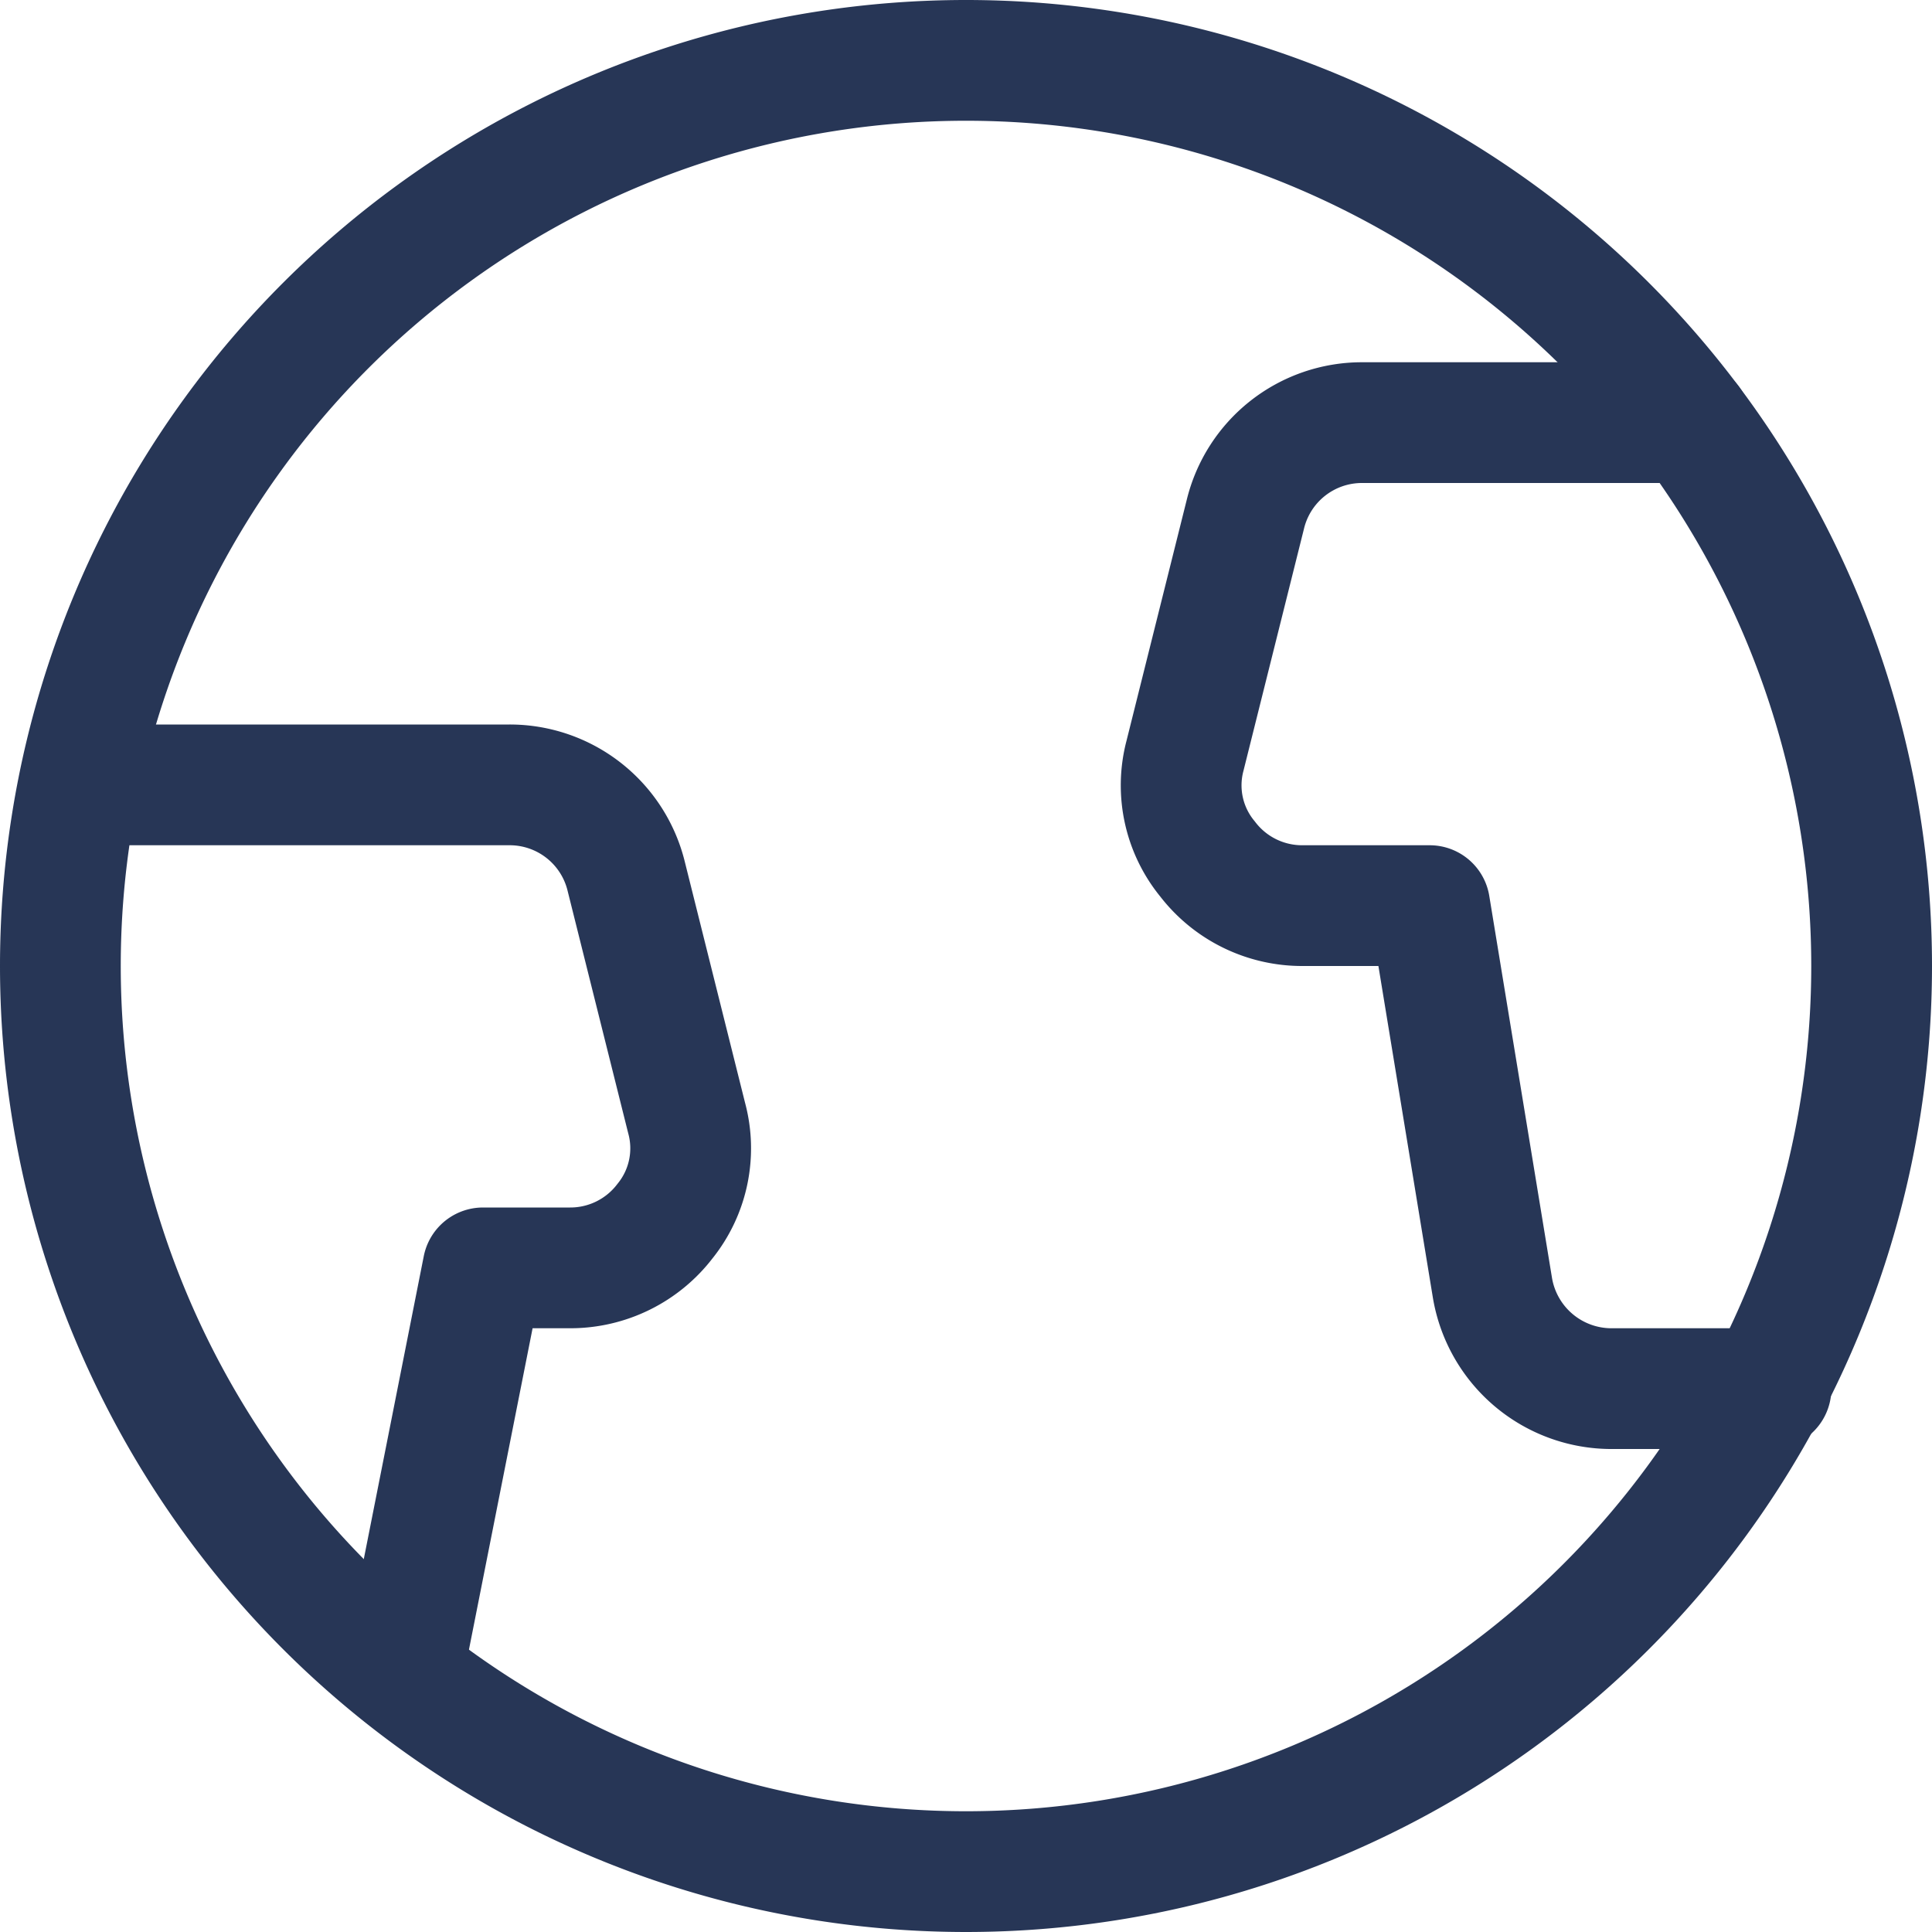 <svg width="24" height="24" fill="none" xmlns="http://www.w3.org/2000/svg"><path d="M.75 12a11.25 11.25 0 1 0 22.5 0 11.25 11.25 0 0 0-22.5 0Z" stroke="#273656" stroke-width="1.5" stroke-linecap="round" stroke-linejoin="round"/><path d="m5 20.8 1-5.05h1.08a1.48 1.48 0 0 0 1.18-.58 1.44 1.44 0 0 0 .27-1.28l-.75-3a1.49 1.49 0 0 0-1.45-1.14H1M21 5.25h-4.08a1.49 1.49 0 0 0-1.45 1.14l-.75 3a1.44 1.44 0 0 0 .28 1.28 1.48 1.48 0 0 0 1.18.58h1.58l.78 4.75A1.5 1.5 0 0 0 20 17.25h2" stroke="#273656" stroke-width="1.5" stroke-linecap="round" stroke-linejoin="round"/></svg>
